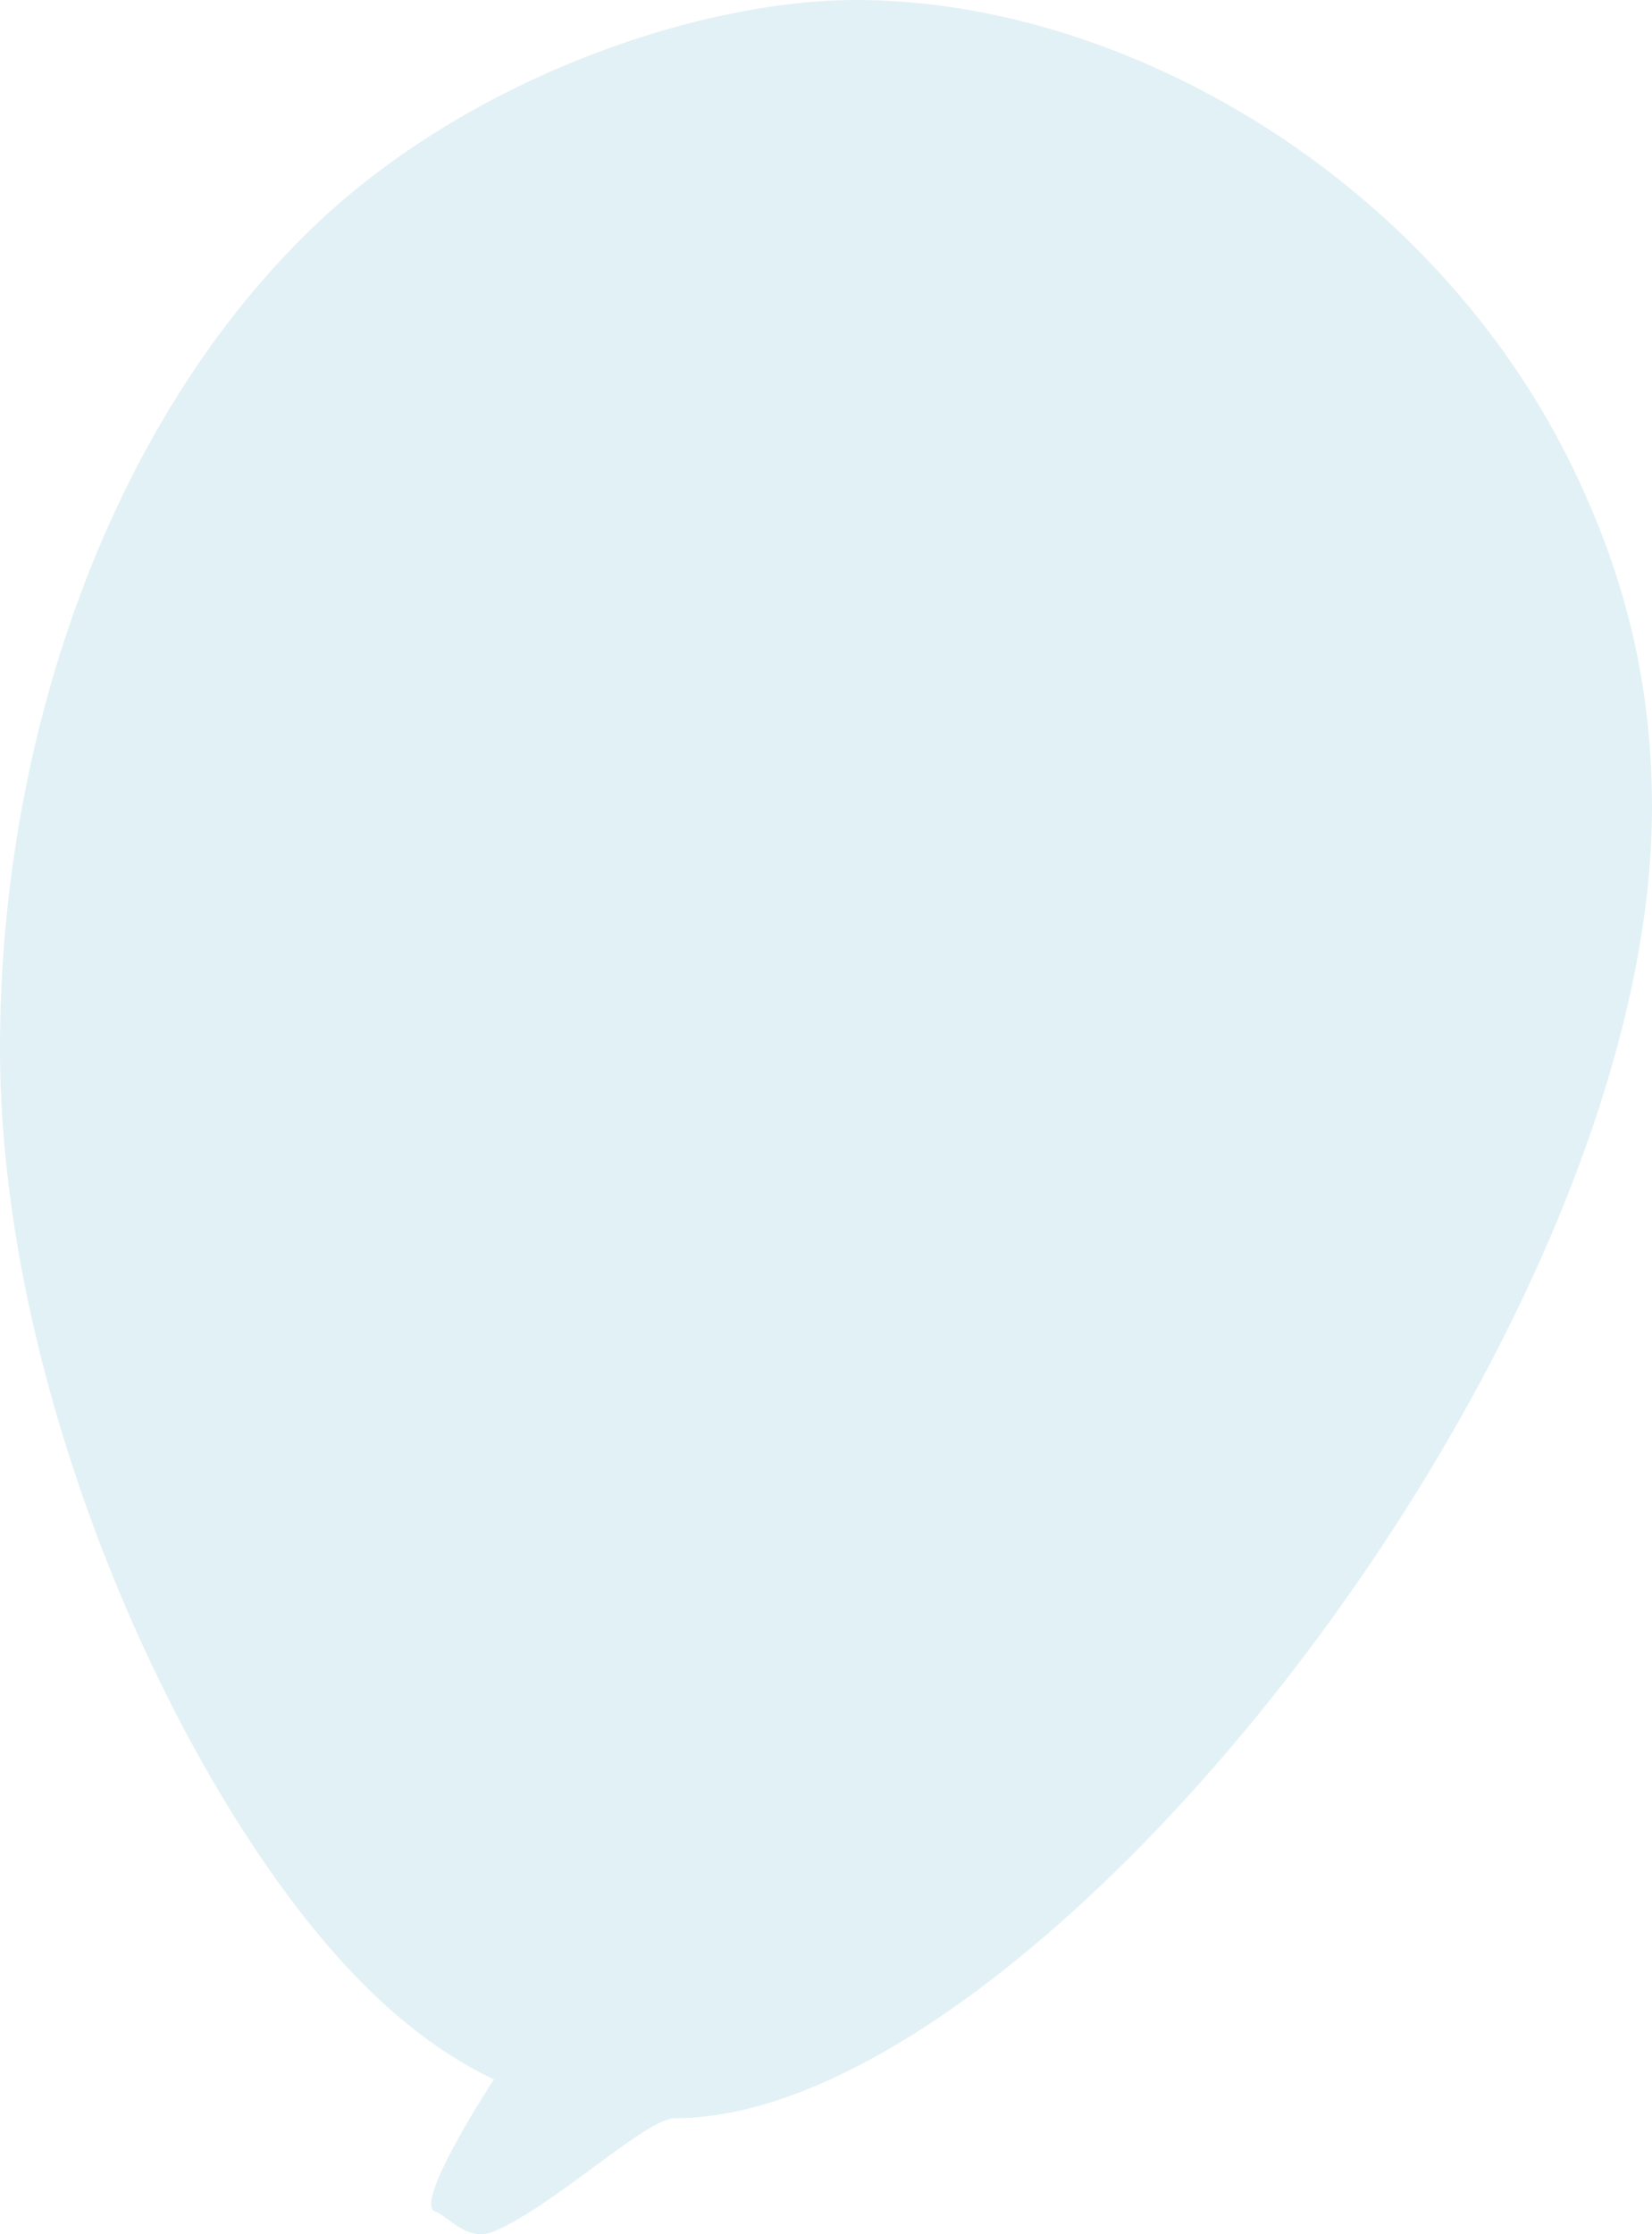 <?xml version="1.0" encoding="UTF-8"?><svg id="_圖層_1" xmlns="http://www.w3.org/2000/svg" viewBox="0 0 87.44 118.22"><defs><style>.cls-1{fill:#acd7e6;fill-rule:evenodd;opacity:.35;}</style></defs><path class="cls-1" d="m0,55.47C0,39.57,5.48,23.01,16.12,12.46,24.43,4.21,36.94,0,45.3,0c14.27,0,30.51,9.47,37.93,24.72,2.49,5.14,4.21,10.87,4.21,18,0,28.3-32.64,69.37-51.71,69.37-1.55,0-6.27,4.57-9.6,6-1.41.59-2.47-.87-3.08-1.05-1.26-.36,3.09-7,3.09-7-4.19-2.01-7.91-5.5-11.62-10.72C6.82,88.45,0,71.06,0,55.47Z"/></svg>